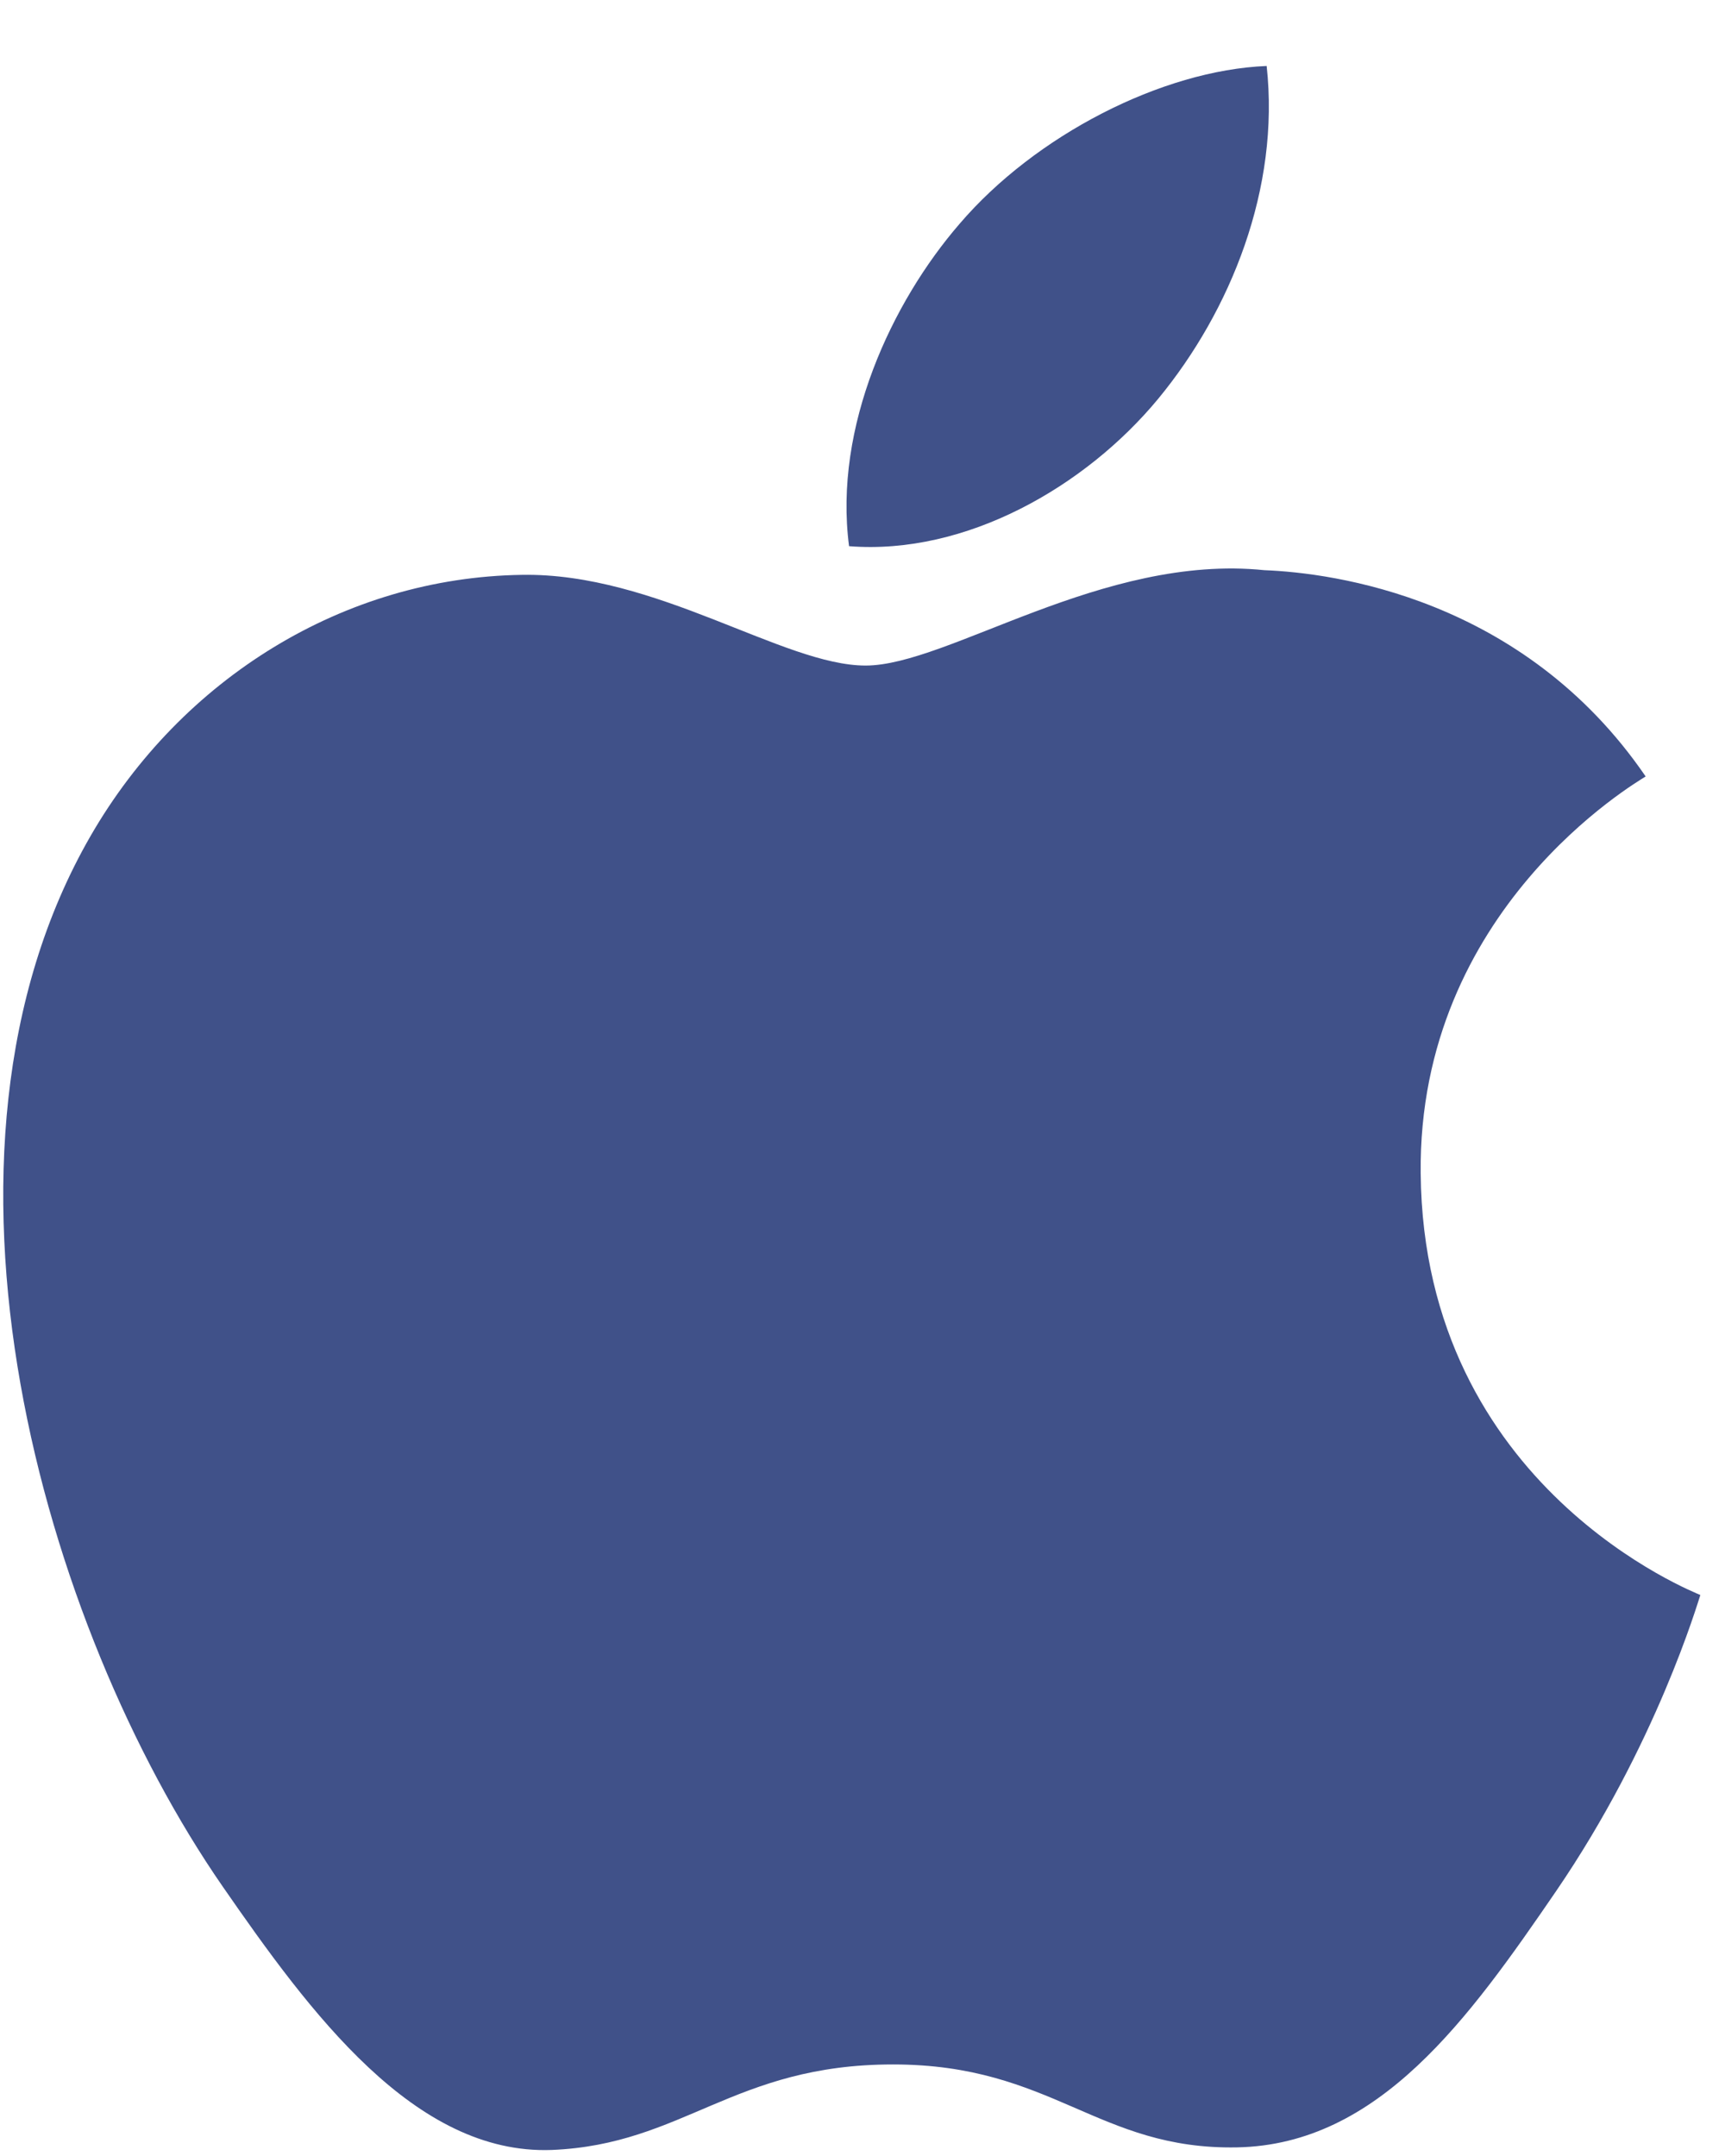 <svg width="24" height="30" fill="none" xmlns="http://www.w3.org/2000/svg"><path d="M19.766 16.326c-.038-3.675 2.996-5.434 3.13-5.522-1.703-2.49-4.355-2.833-5.303-2.87-2.254-.232-4.404 1.327-5.55 1.327-1.144 0-2.913-1.296-4.785-1.262-2.463.037-4.73 1.433-5.999 3.635-2.557 4.437-.655 11.01 1.837 14.613 1.218 1.76 2.672 3.738 4.578 3.669 1.836-.074 2.53-1.19 4.75-1.19 2.222 0 2.846 1.19 4.787 1.154 1.977-.038 3.227-1.796 4.436-3.561 1.399-2.045 1.975-4.026 2.01-4.125-.046-.025-3.851-1.481-3.891-5.868zM16.114 5.549c1.01-1.225 1.696-2.931 1.509-4.631-1.46.059-3.223.969-4.272 2.196-.94 1.086-1.756 2.82-1.538 4.486 1.626.128 3.29-.828 4.301-2.051z" fill="#405189"/></svg>